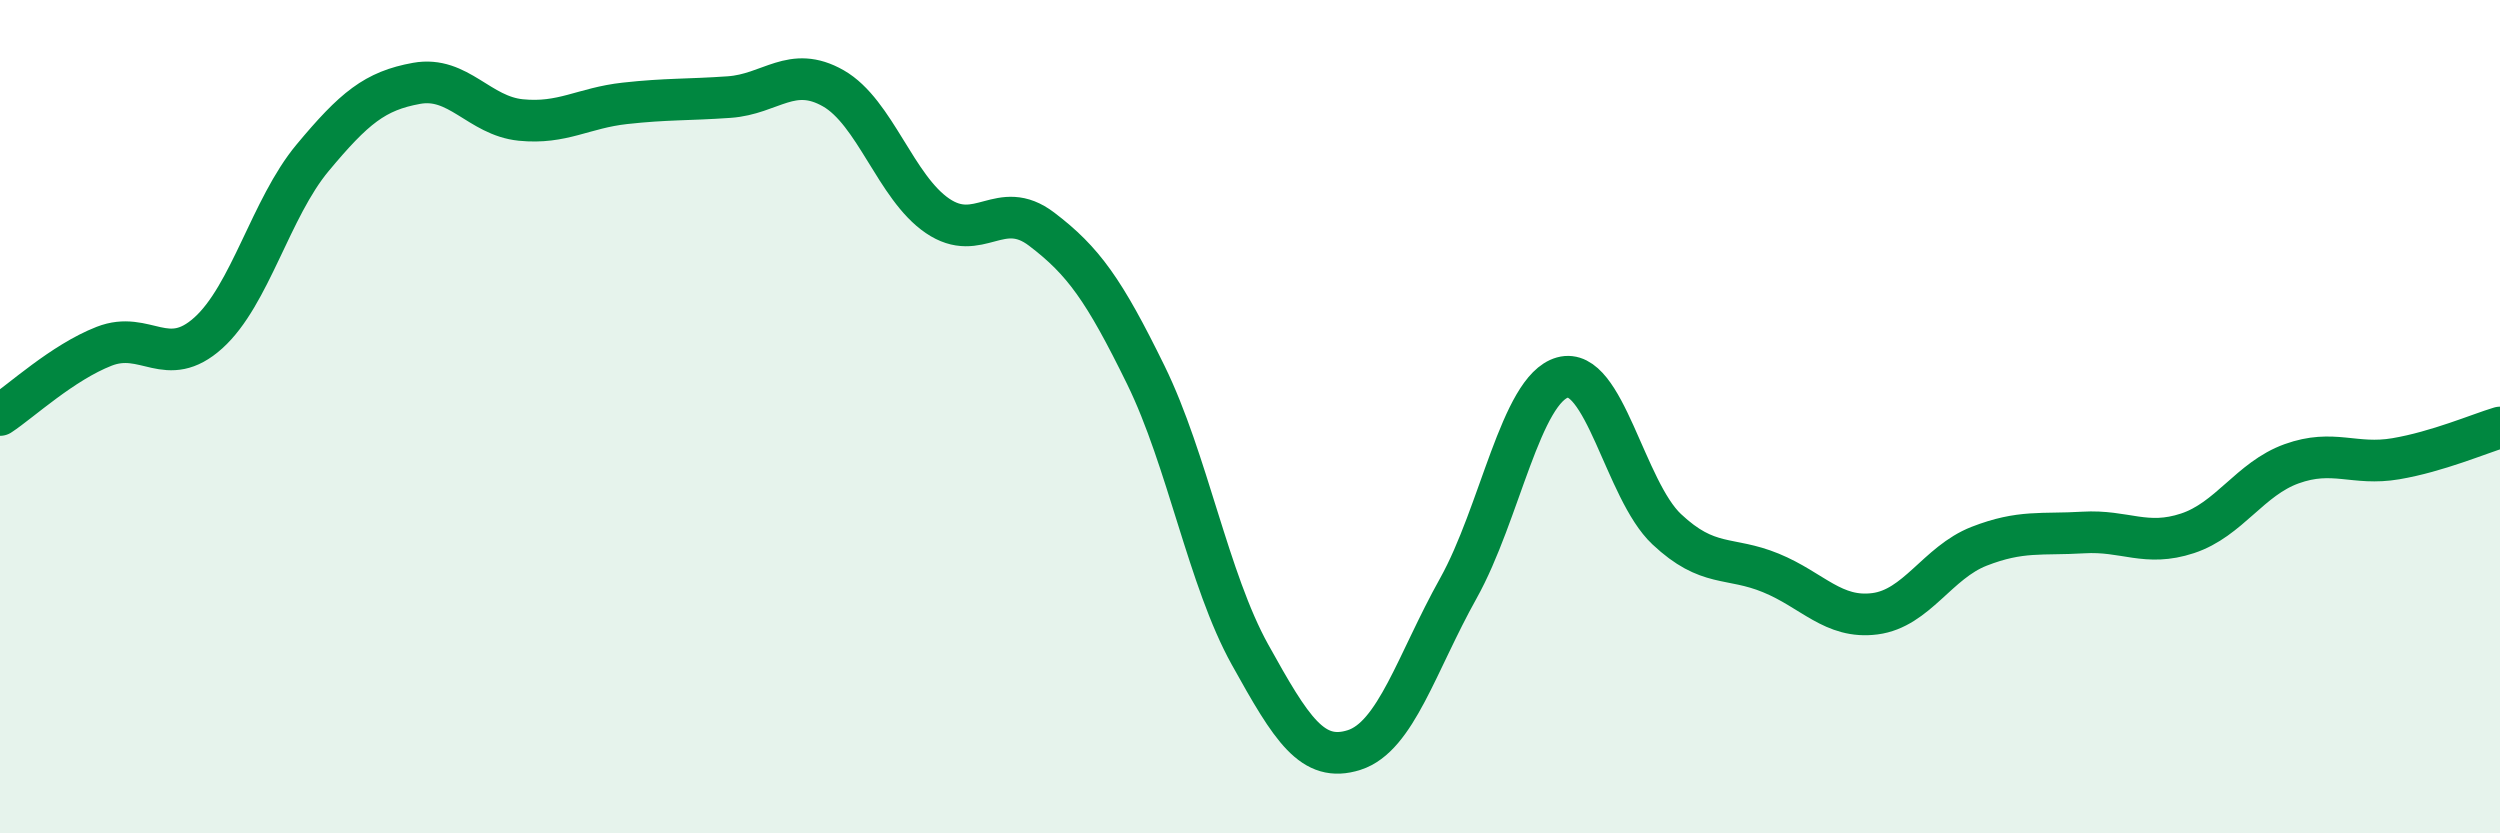 
    <svg width="60" height="20" viewBox="0 0 60 20" xmlns="http://www.w3.org/2000/svg">
      <path
        d="M 0,9.96 C 0.5,9.63 1.5,8.7 2.5,8.31 C 3.5,7.92 4,8.89 5,7.99 C 6,7.09 6.5,4.99 7.5,3.79 C 8.5,2.59 9,2.18 10,2 C 11,1.82 11.5,2.78 12.5,2.88 C 13.5,2.98 14,2.59 15,2.48 C 16,2.37 16.5,2.4 17.5,2.33 C 18.5,2.26 19,1.55 20,2.12 C 21,2.69 21.5,4.5 22.5,5.18 C 23.5,5.86 24,4.74 25,5.5 C 26,6.26 26.5,6.96 27.5,9 C 28.5,11.04 29,13.91 30,15.71 C 31,17.51 31.5,18.32 32.5,18 C 33.5,17.68 34,15.91 35,14.12 C 36,12.33 36.5,9.34 37.5,9.06 C 38.5,8.78 39,11.76 40,12.7 C 41,13.64 41.5,13.34 42.5,13.75 C 43.5,14.16 44,14.86 45,14.73 C 46,14.6 46.5,13.5 47.5,13.11 C 48.5,12.72 49,12.84 50,12.78 C 51,12.72 51.5,13.13 52.5,12.8 C 53.5,12.47 54,11.49 55,11.13 C 56,10.77 56.5,11.18 57.5,11.01 C 58.5,10.84 59.5,10.41 60,10.26L60 20L0 20Z"
        fill="#008740"
        opacity="0.1"
        stroke-linecap="round"
        stroke-linejoin="round"
      />
      <path
        d="M 0,9.96 C 0.5,9.63 1.5,8.7 2.5,8.31 C 3.5,7.92 4,8.89 5,7.99 C 6,7.09 6.5,4.99 7.5,3.79 C 8.5,2.59 9,2.18 10,2 C 11,1.82 11.5,2.78 12.5,2.88 C 13.5,2.98 14,2.59 15,2.48 C 16,2.37 16.5,2.4 17.5,2.33 C 18.5,2.26 19,1.55 20,2.12 C 21,2.69 21.5,4.5 22.5,5.18 C 23.5,5.86 24,4.74 25,5.5 C 26,6.26 26.5,6.96 27.5,9 C 28.5,11.04 29,13.91 30,15.71 C 31,17.51 31.5,18.32 32.5,18 C 33.5,17.68 34,15.91 35,14.12 C 36,12.33 36.5,9.34 37.5,9.06 C 38.5,8.78 39,11.76 40,12.7 C 41,13.64 41.5,13.34 42.5,13.75 C 43.5,14.16 44,14.86 45,14.73 C 46,14.6 46.5,13.5 47.5,13.11 C 48.5,12.72 49,12.84 50,12.78 C 51,12.72 51.5,13.13 52.5,12.8 C 53.5,12.47 54,11.49 55,11.13 C 56,10.77 56.5,11.18 57.5,11.01 C 58.5,10.84 59.5,10.41 60,10.26"
        stroke="#008740"
        stroke-width="1"
        fill="none"
        stroke-linecap="round"
        stroke-linejoin="round"
      />
    </svg>
  